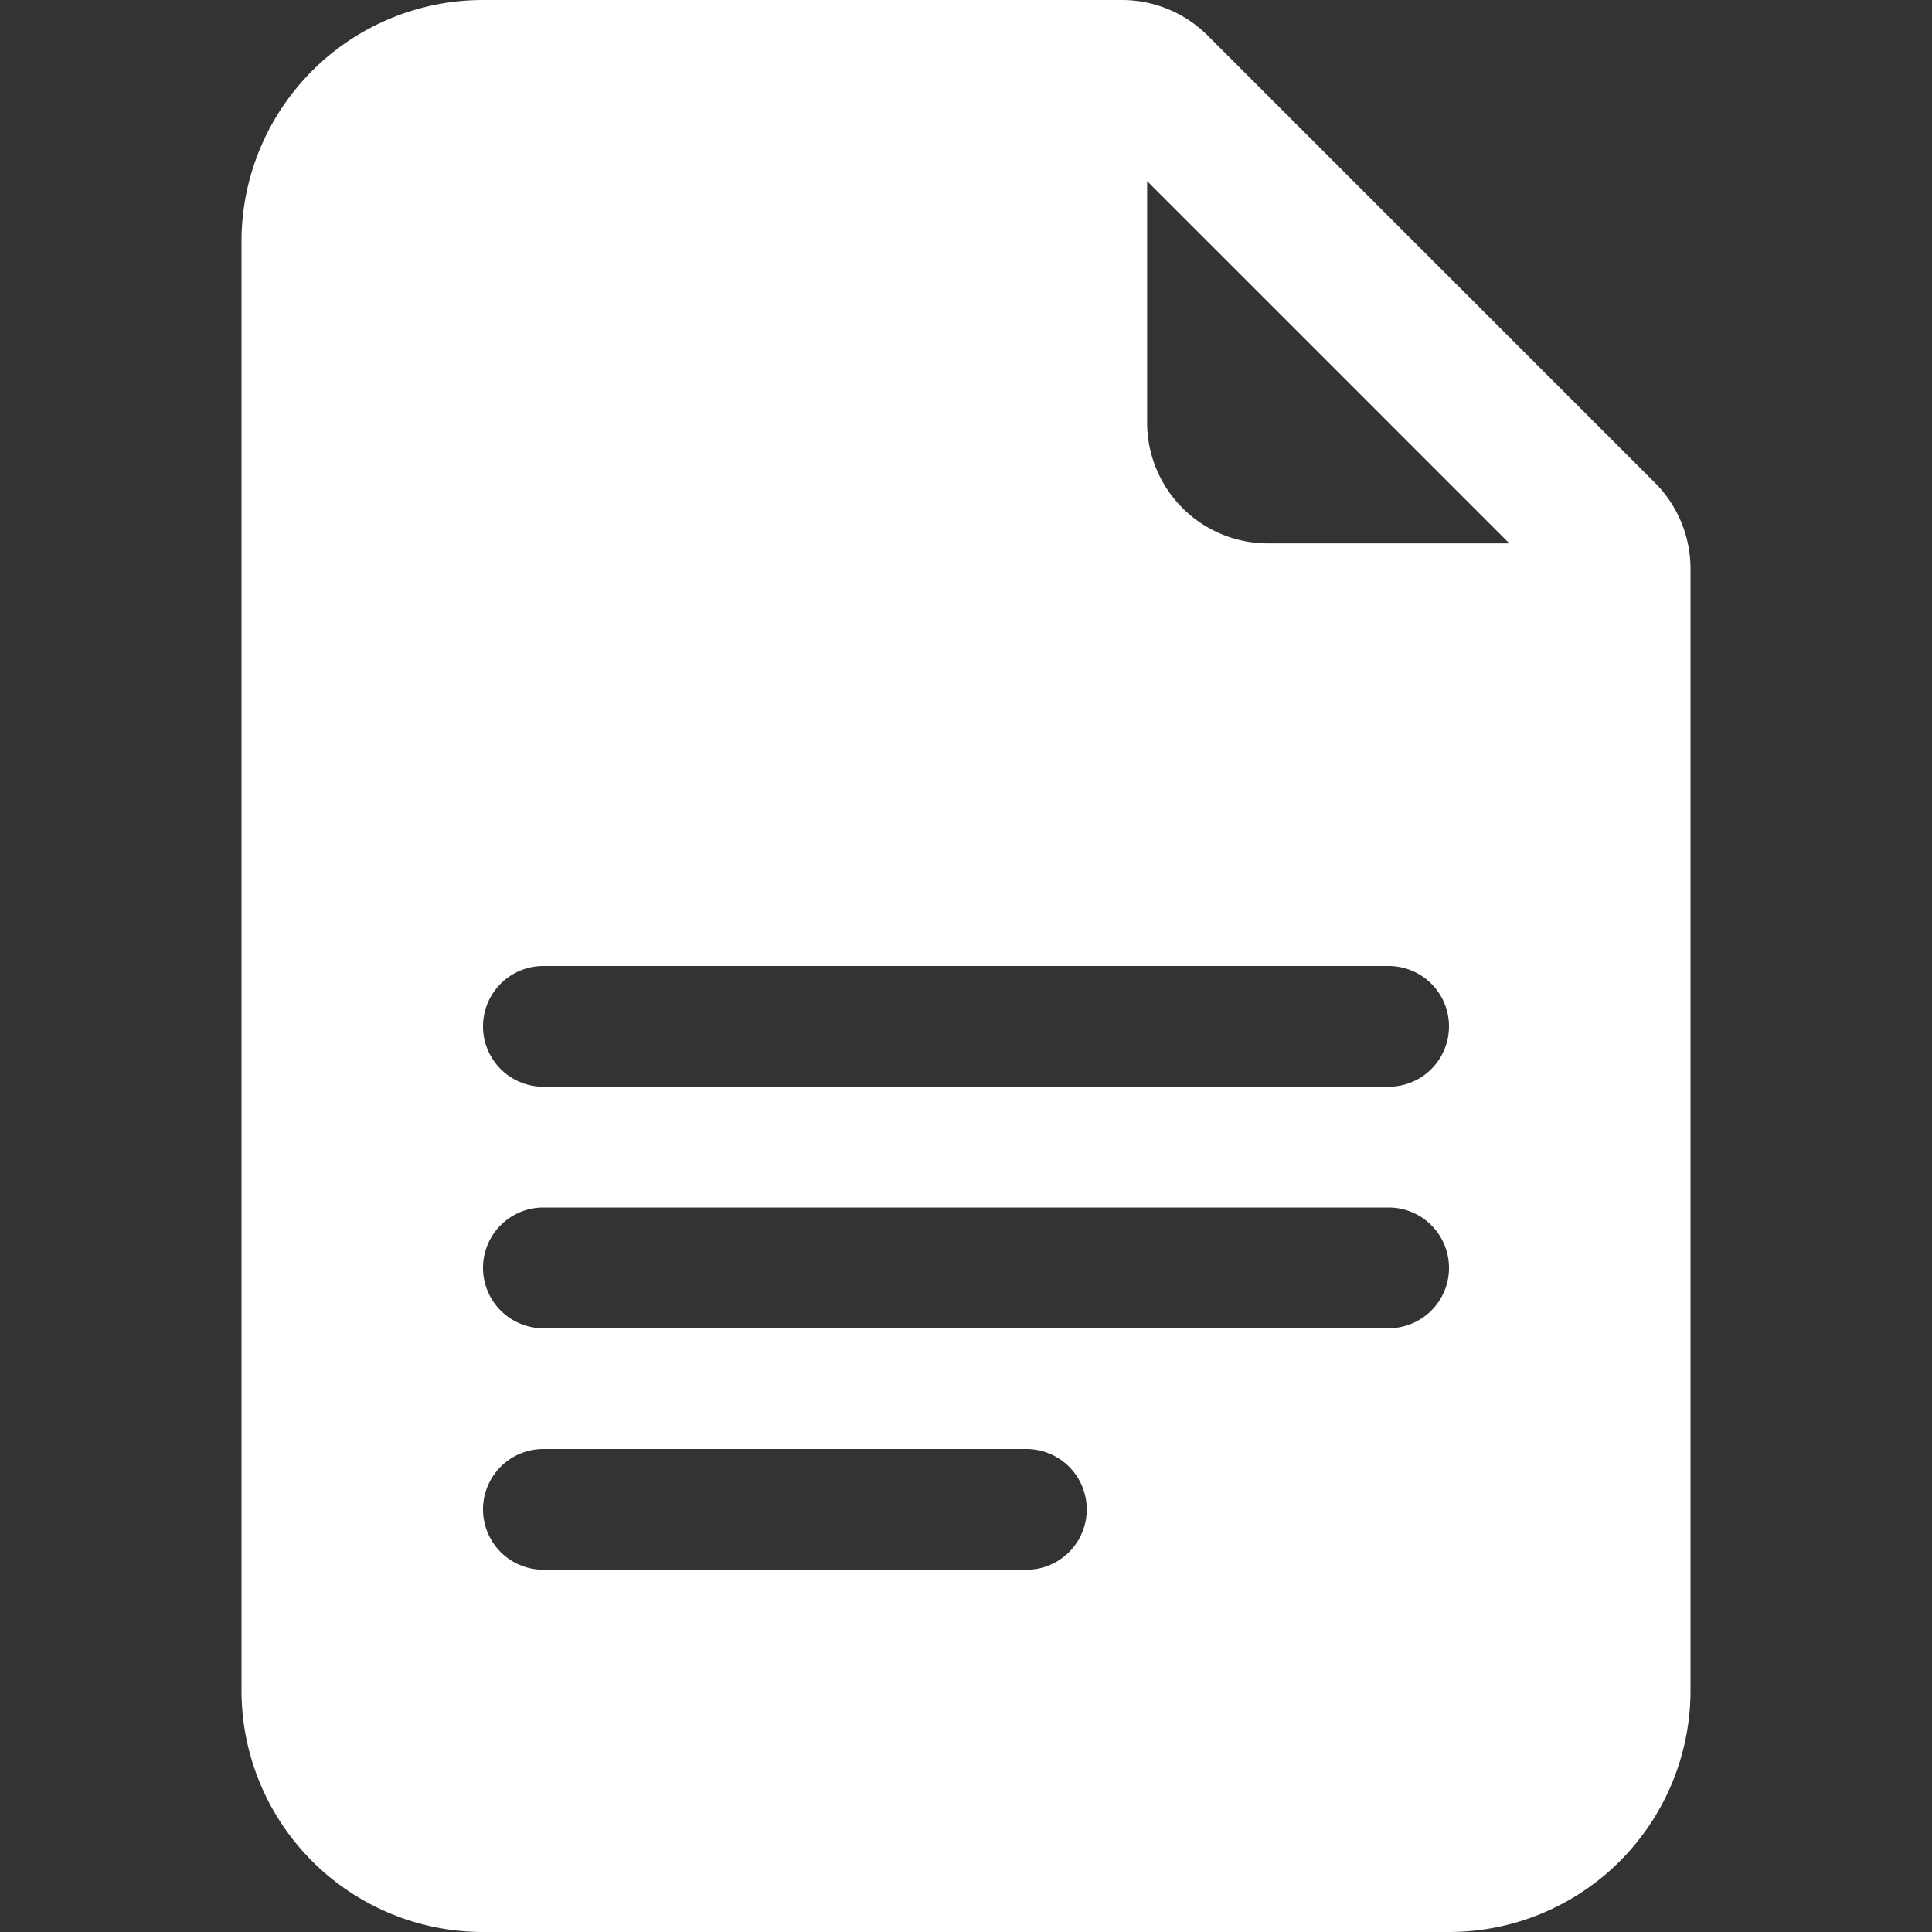 <svg id="file-earmark-text-fill" xmlns="http://www.w3.org/2000/svg" width="24" height="24" viewBox="0 0 24 24">
  <rect x="0" y="0" width="24" height="24" fill="#333333" stroke="none"/>
  <path id="file-earmark-text-fill-2" data-name="file-earmark-text-fill" d="M15,24H3a3,3,0,0,1-3-3V3A3,3,0,0,1,3,0h7.94A1.51,1.51,0,0,1,12,.439L17.561,6A1.51,1.51,0,0,1,18,7.061V21A3,3,0,0,1,15,24ZM3.75,18a.75.75,0,1,0,0,1.5h6a.75.75,0,1,0,0-1.5Zm0-3a.75.75,0,1,0,0,1.5h10.5a.75.75,0,1,0,0-1.5Zm0-3a.75.75,0,1,0,0,1.5h10.5a.75.75,0,1,0,0-1.5Zm7.5-9.75v3a1.5,1.5,0,0,0,1.5,1.5h3Z" transform="translate(3 0)" fill="#ffffff"/>
</svg>
